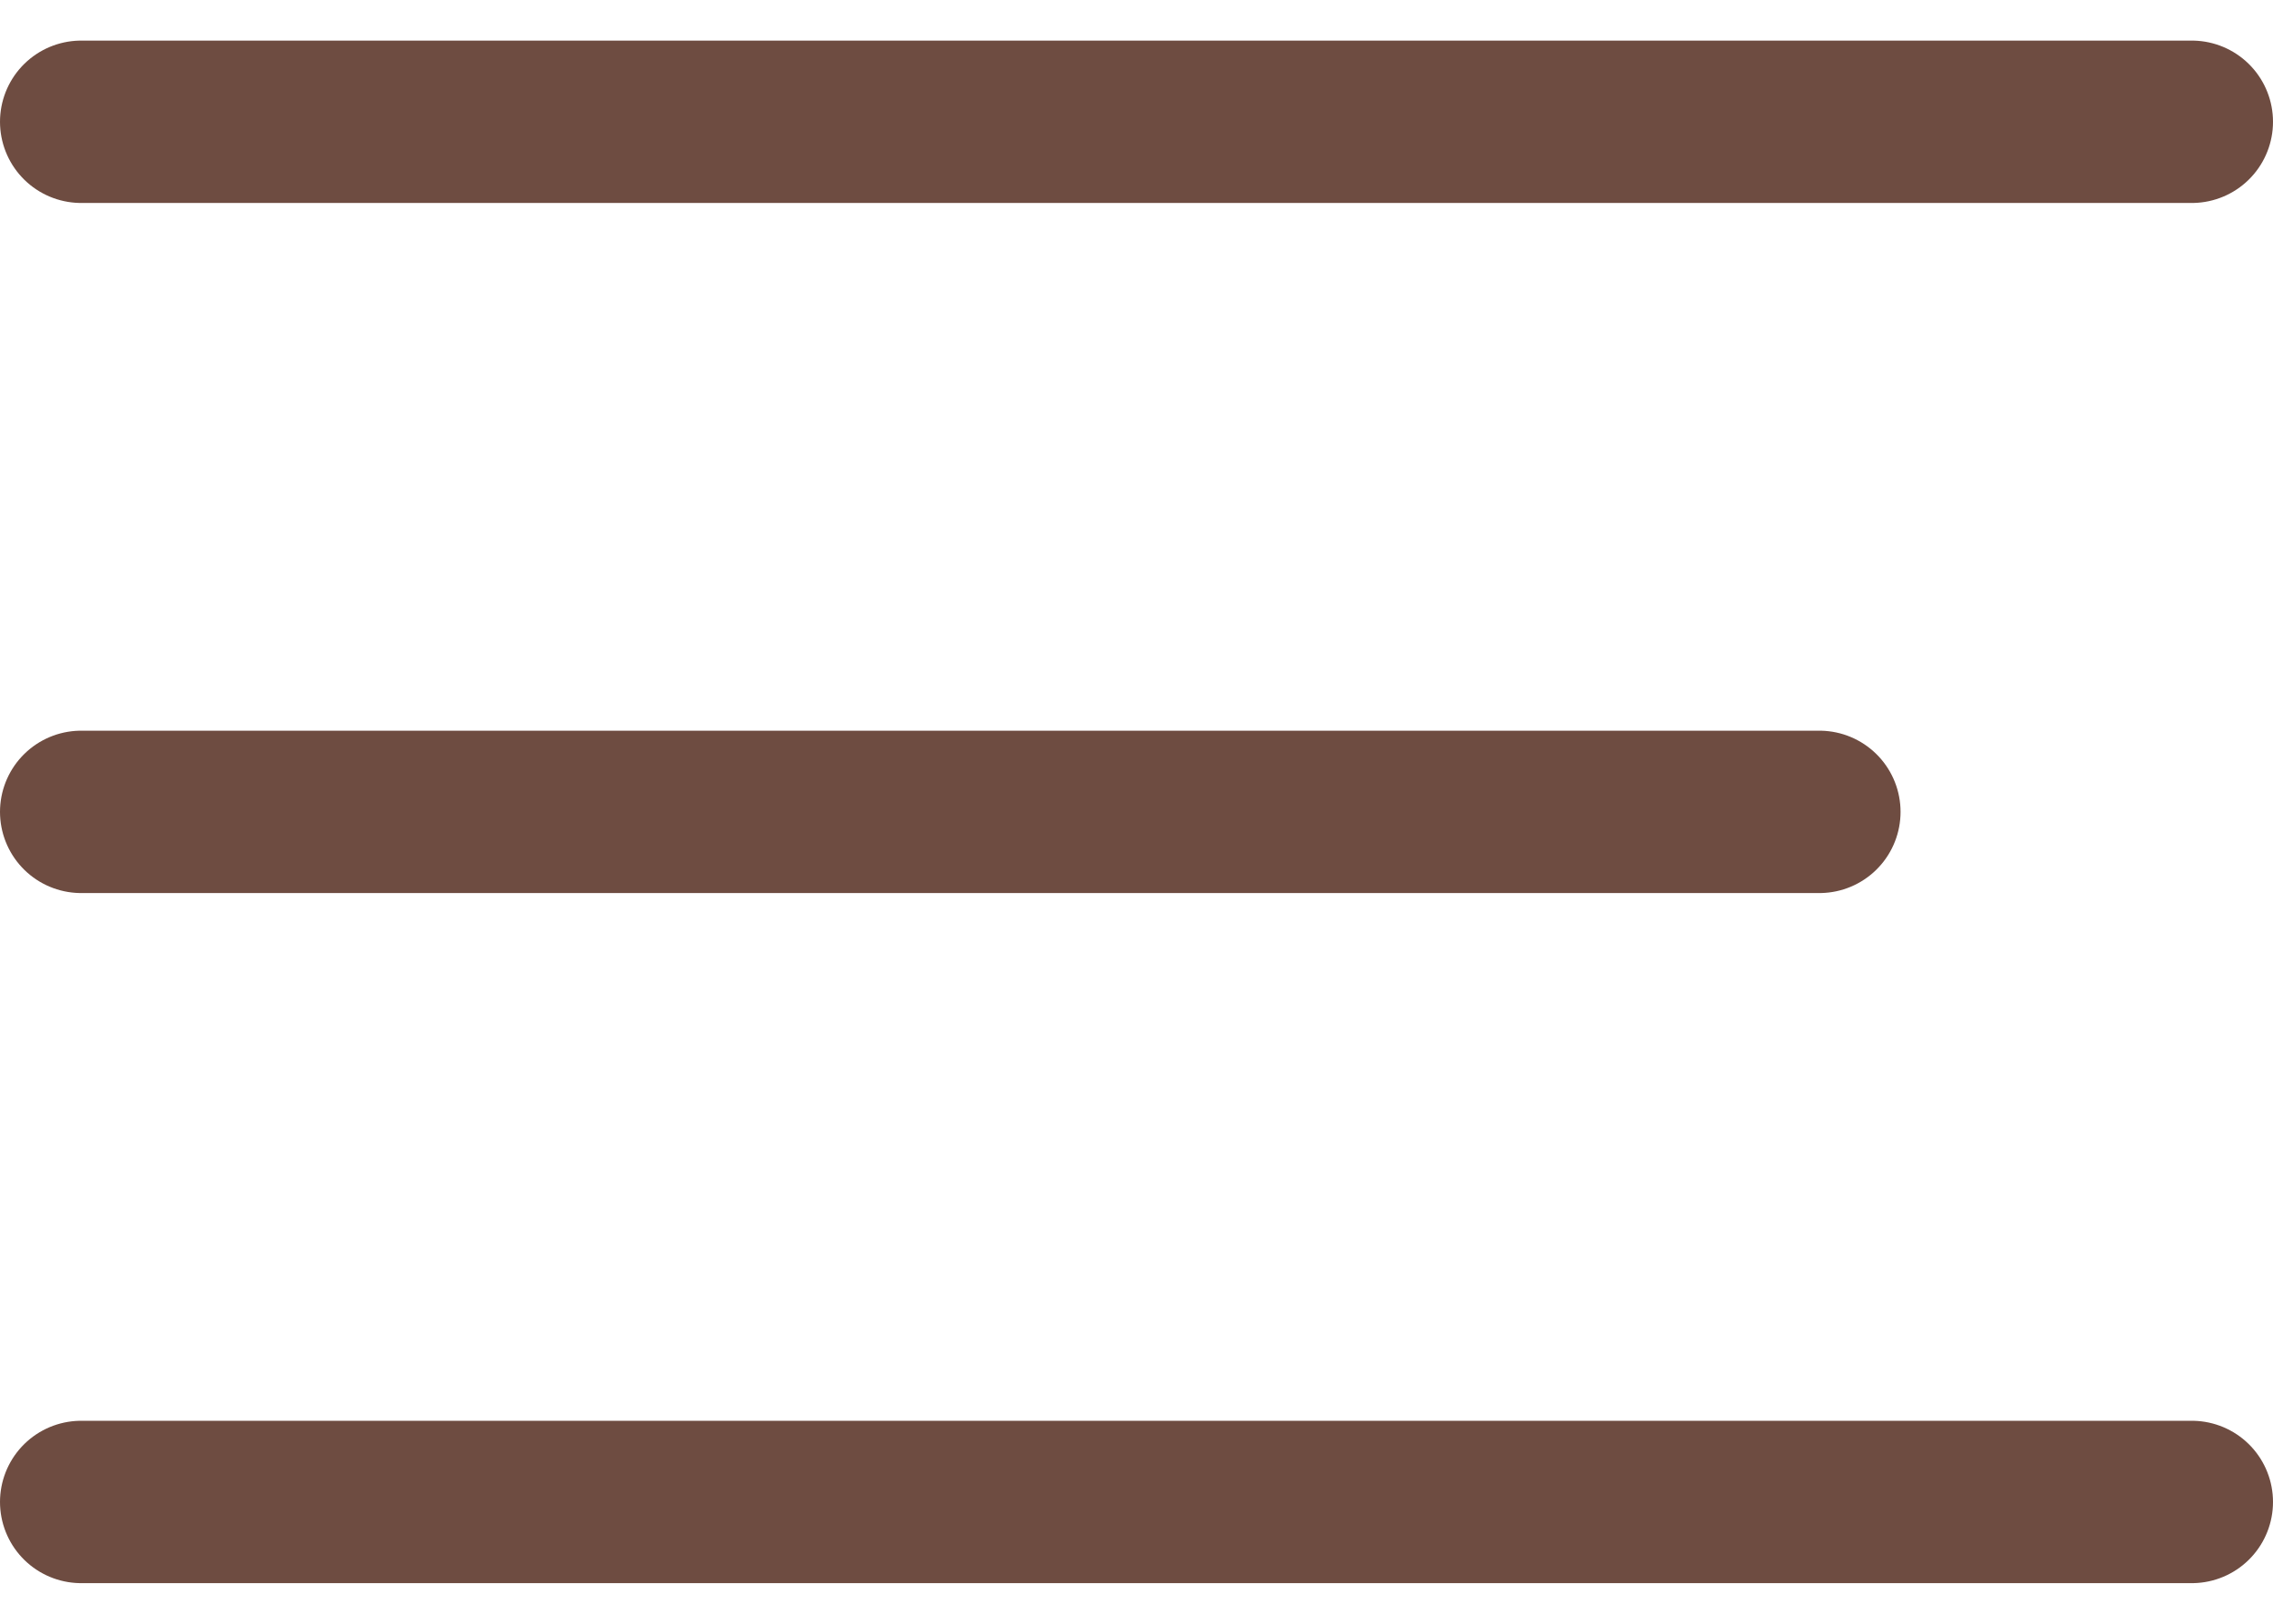<svg width="28" height="20" viewBox="0 0 28 20" fill="none" xmlns="http://www.w3.org/2000/svg">
<path d="M1 1.5H27M1 10H22.412M1 18.5H27" stroke="#6E4C41" stroke-width="2" stroke-linecap="round"/>
</svg>
